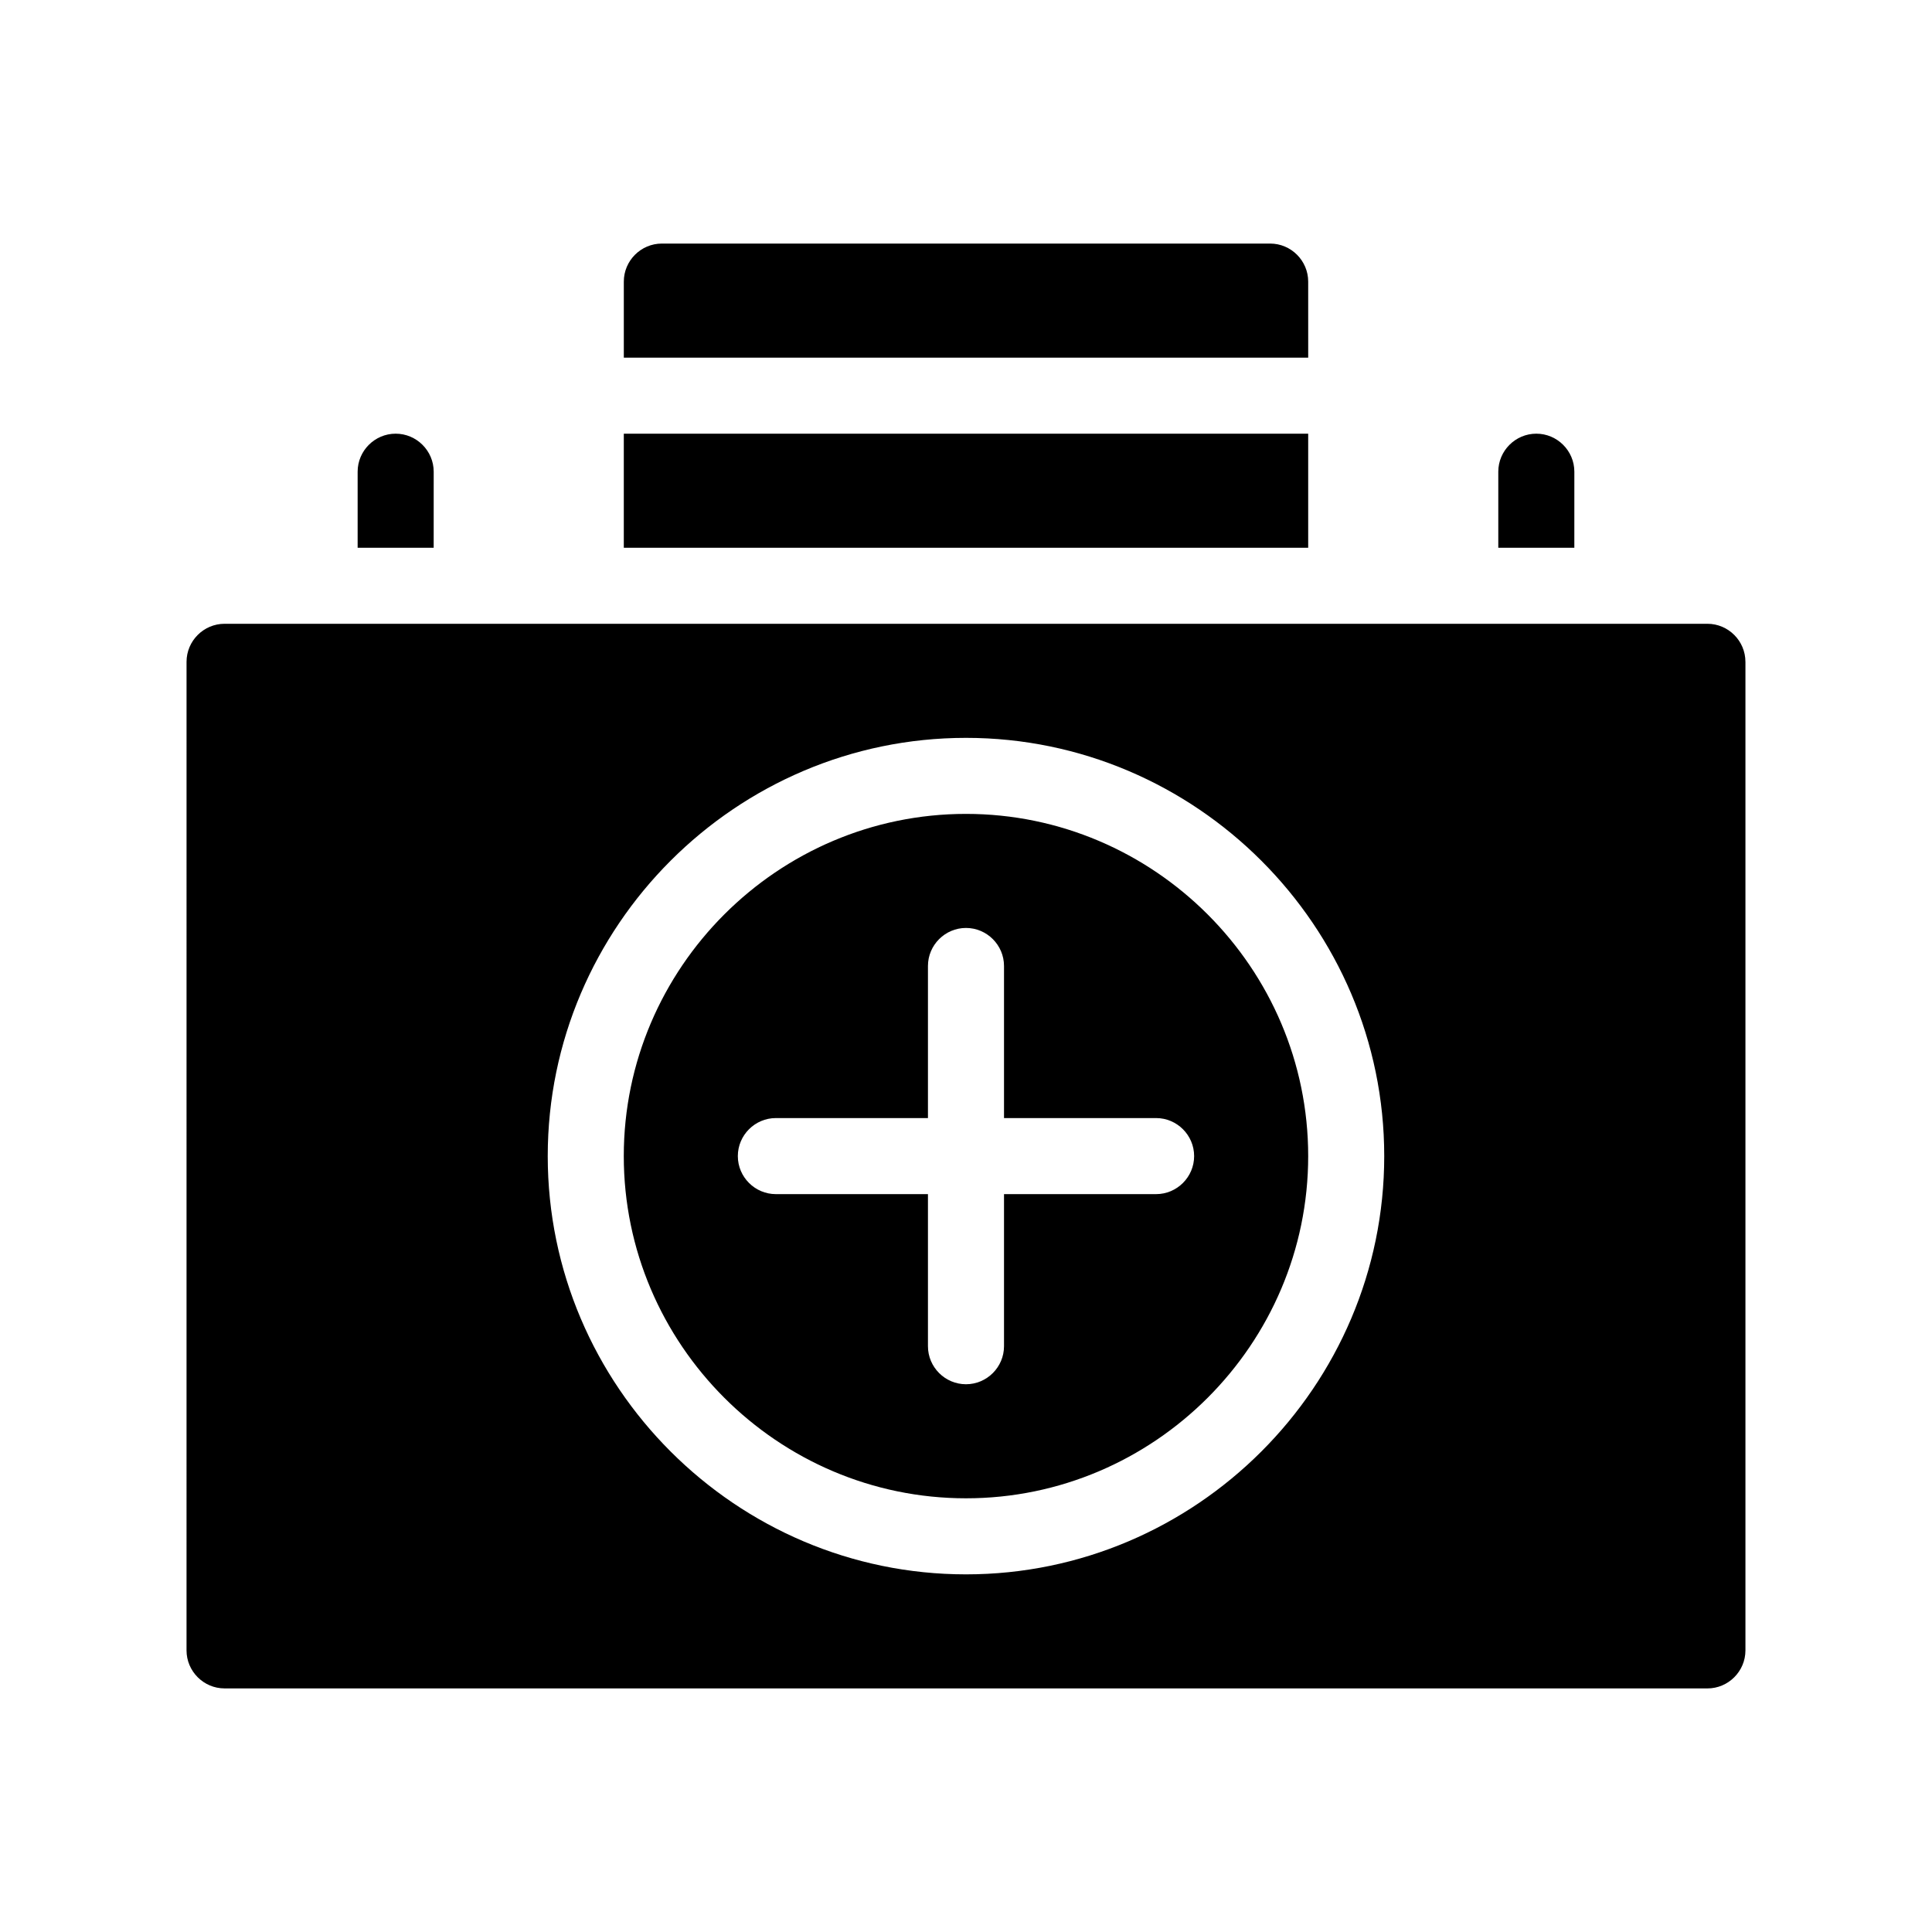 <?xml version="1.0" encoding="UTF-8"?>
<!-- Uploaded to: ICON Repo, www.iconrepo.com, Generator: ICON Repo Mixer Tools -->
<svg fill="#000000" width="800px" height="800px" version="1.1" viewBox="144 144 512 512" xmlns="http://www.w3.org/2000/svg">
 <path d="m258.93 289.16h-20.152v-20.152c0-5.543 4.535-10.078 10.078-10.078s10.078 4.535 10.078 10.078zm302.29-20.152c0-5.543-4.535-10.078-10.078-10.078s-10.078 4.535-10.078 10.078v20.152h20.152zm45.34 50.383v261.98c0 5.543-4.535 10.078-10.078 10.078l-392.97-0.004c-5.543 0-10.078-4.535-10.078-10.078l0.004-261.98c0-5.543 4.535-10.078 10.078-10.078h392.97c5.539 0 10.07 4.535 10.07 10.078zm-95.723 130.99c0-60.961-49.879-110.84-110.84-110.84-60.961 0-110.84 49.879-110.84 110.84 0 60.961 49.879 110.84 110.84 110.84 60.965 0 110.84-49.879 110.84-110.84zm-20.152-191.45h-181.37v30.23h181.37zm0-40.305c0-5.543-4.535-10.078-10.078-10.078h-161.21c-5.543 0-10.078 4.535-10.078 10.078v20.152h181.37zm0 231.75c0 49.879-40.809 90.688-90.688 90.688s-90.688-40.809-90.688-90.688 40.809-90.688 90.688-90.688c49.879 0.004 90.688 40.812 90.688 90.688zm-30.227 0c0-5.543-4.535-10.078-10.078-10.078h-40.305v-40.305c0-5.543-4.535-10.078-10.078-10.078-5.543 0-10.078 4.535-10.078 10.078v40.305h-40.305c-5.543 0-10.078 4.535-10.078 10.078 0 5.543 4.535 10.078 10.078 10.078h40.305v40.305c0 5.543 4.535 10.078 10.078 10.078 5.543 0 10.078-4.535 10.078-10.078v-40.305h40.305c5.543 0 10.078-4.535 10.078-10.078z"/>
</svg>